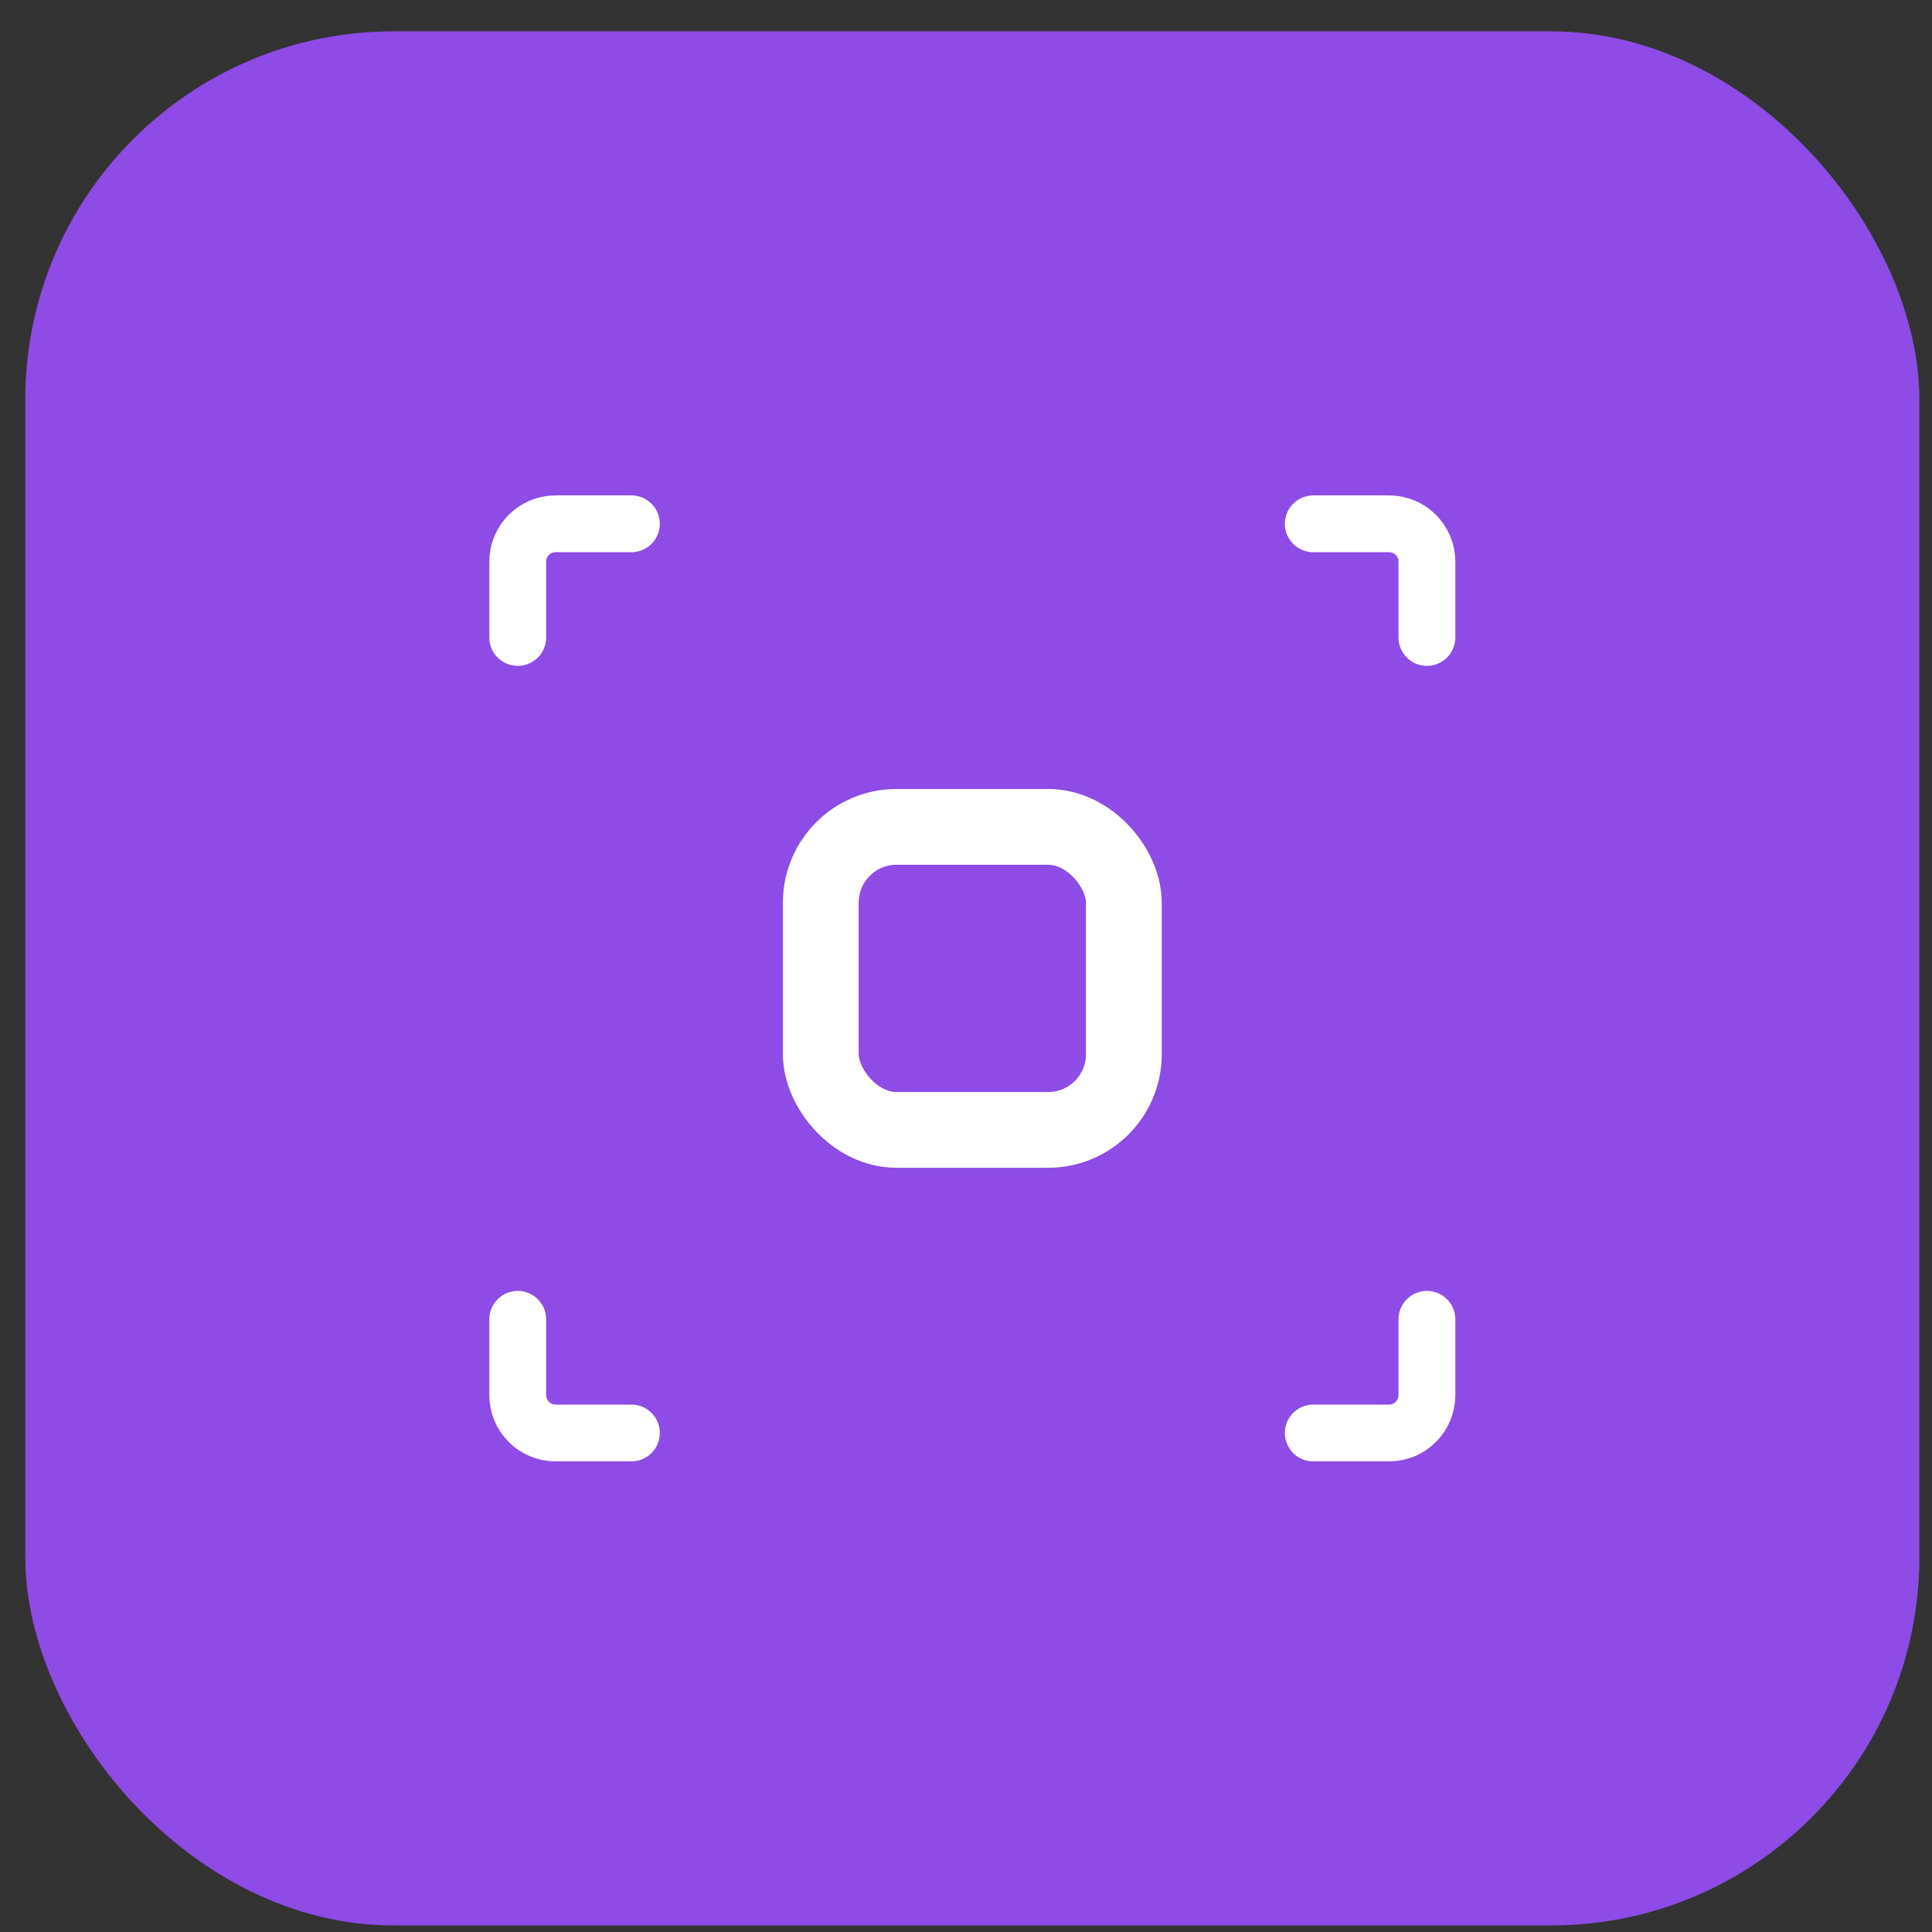<svg width="51" height="51" viewBox="0 0 51 51" fill="none" xmlns="http://www.w3.org/2000/svg">
<rect x="0" y="0" width="51" height="51" fill="#333333" stroke="none"/>
<rect x="0.667" y="0.827" width="50" height="50" rx="9.722" fill="#8E4BE6"/>
<path d="M34.667 13.827H36.667C37.219 13.827 37.667 14.275 37.667 14.827V16.827" stroke="white" stroke-width="1.5" stroke-linecap="round"/>
<path d="M16.667 37.827L14.667 37.827C14.114 37.827 13.667 37.38 13.667 36.827L13.667 34.827" stroke="white" stroke-width="1.5" stroke-linecap="round"/>
<path d="M13.667 16.827L13.667 14.827C13.667 14.275 14.114 13.827 14.667 13.827L16.667 13.827" stroke="white" stroke-width="1.5" stroke-linecap="round"/>
<path d="M37.667 34.827L37.667 36.827C37.667 37.38 37.219 37.827 36.667 37.827L34.667 37.827" stroke="white" stroke-width="1.5" stroke-linecap="round"/>
<rect x="21.667" y="21.827" width="8" height="8" rx="2" stroke="white" stroke-width="2"/>
</svg>
